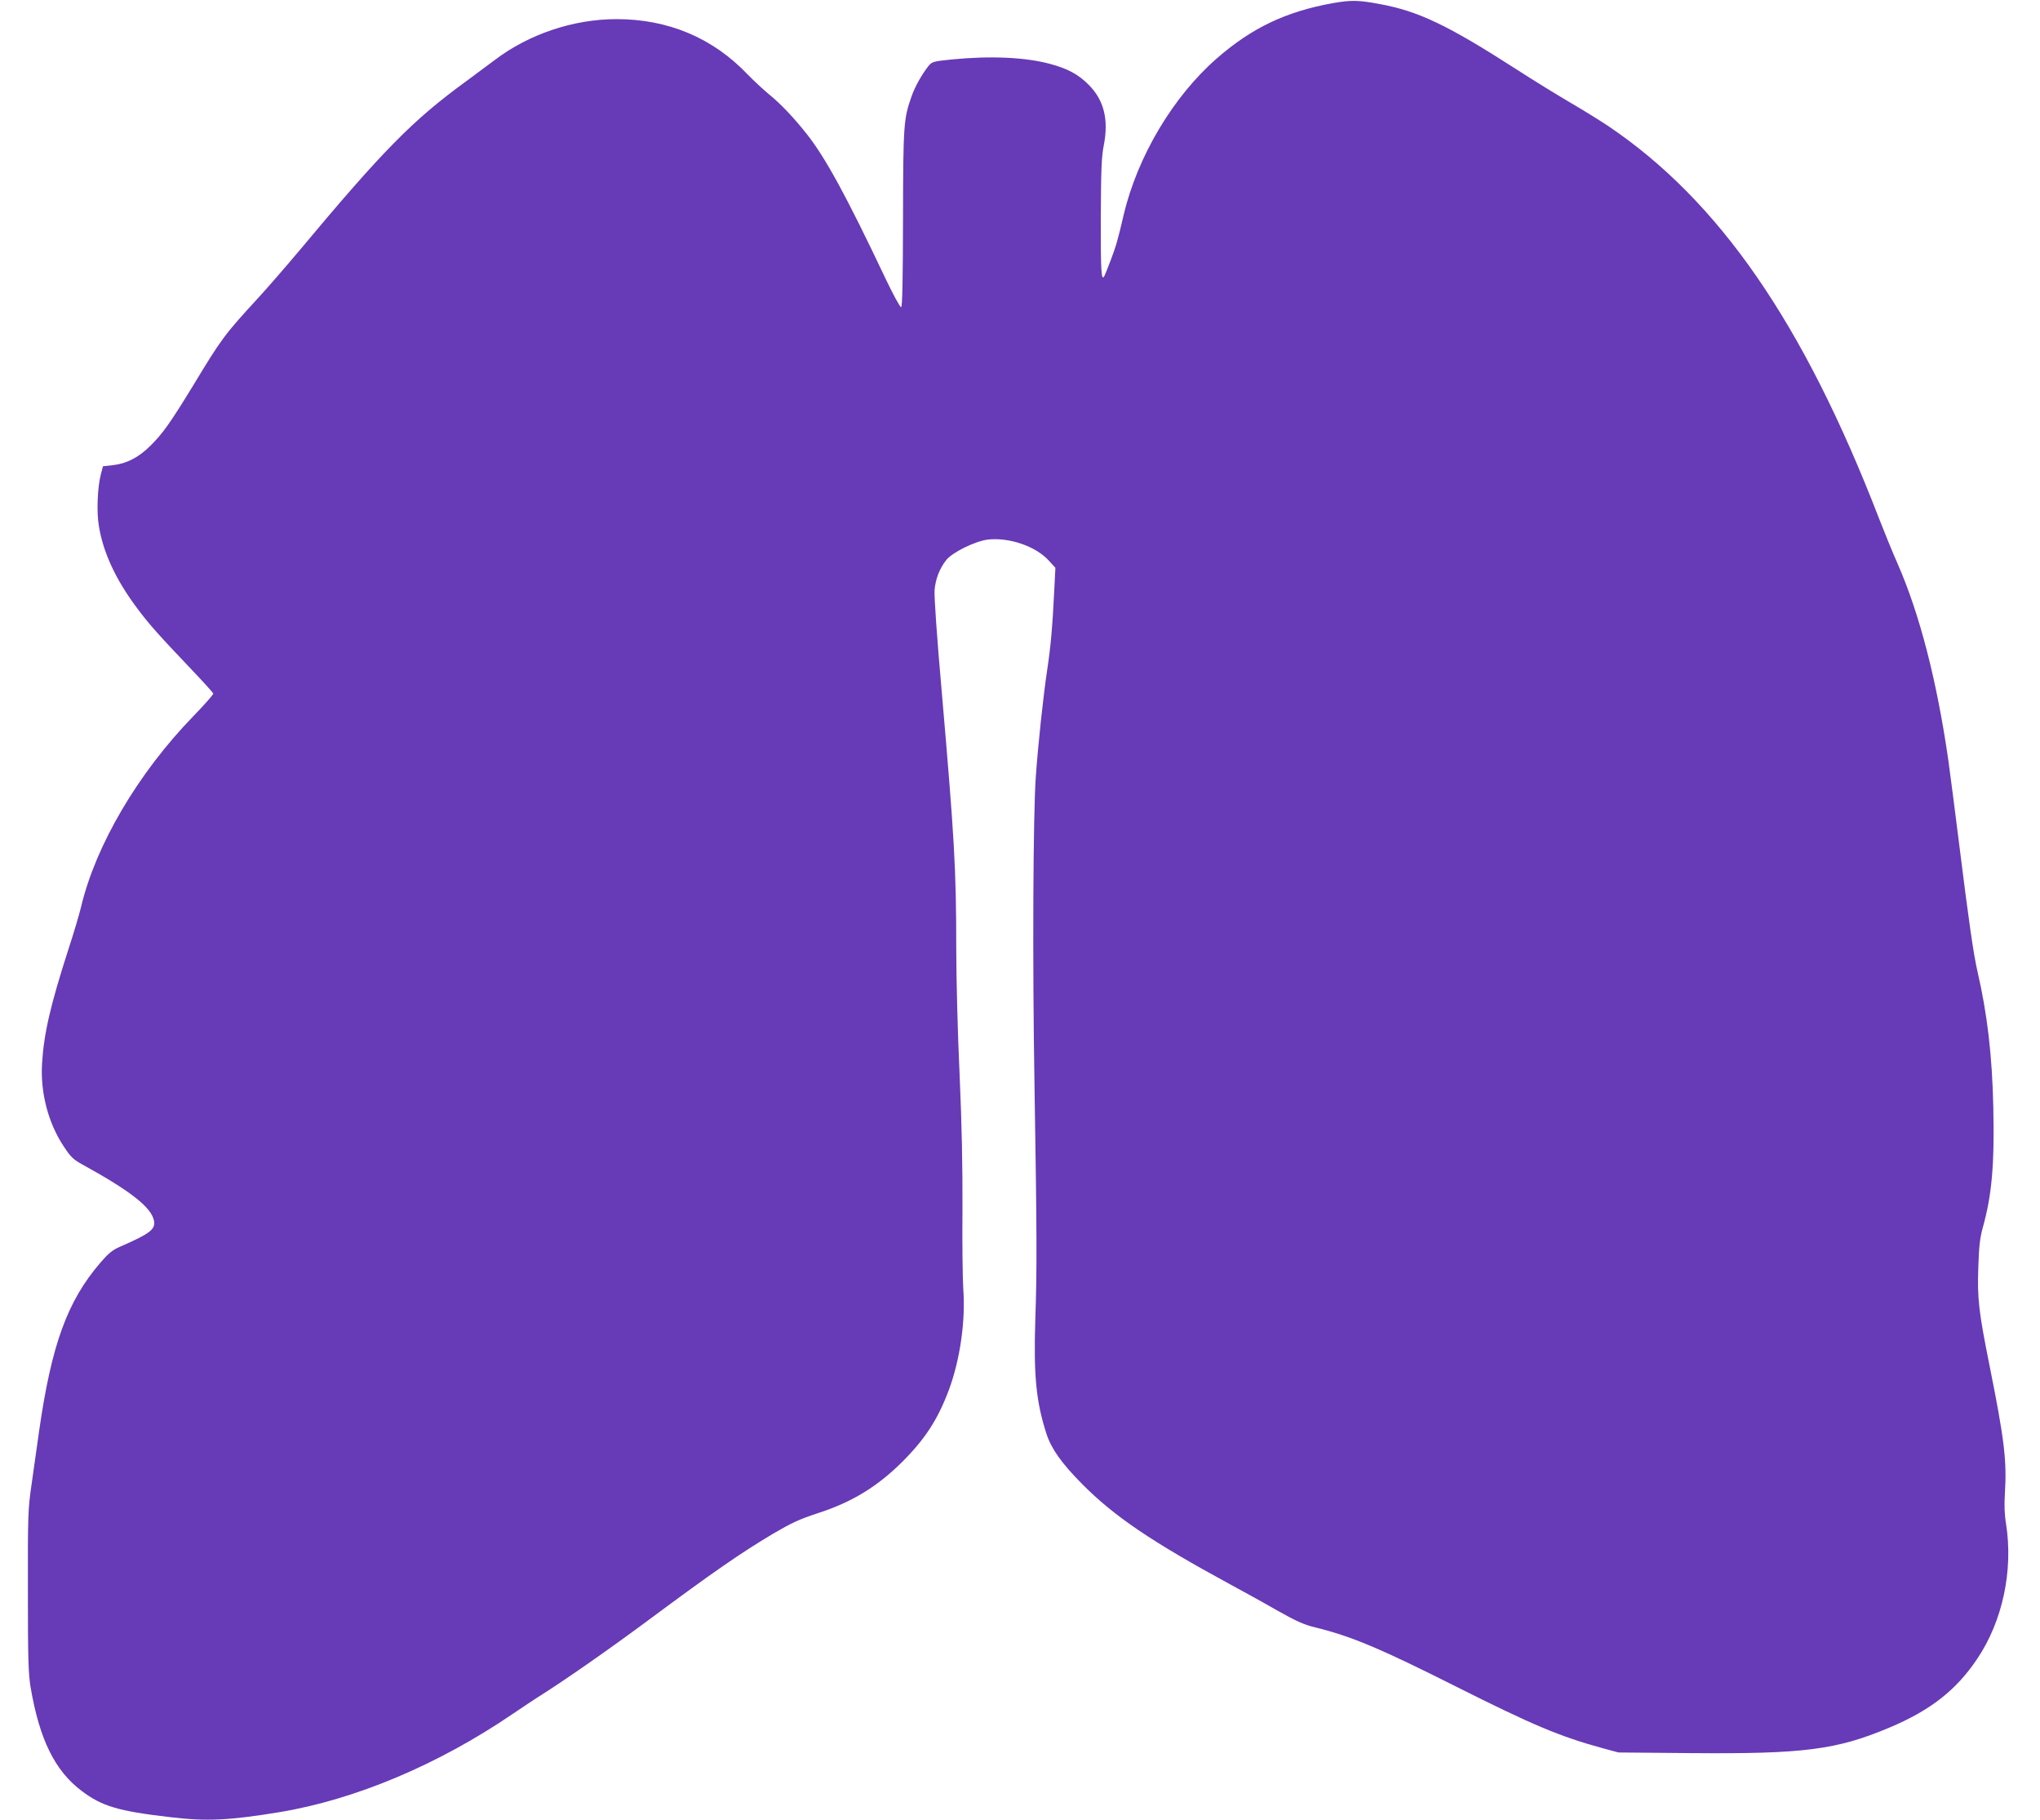<?xml version="1.0" standalone="no"?>
<!DOCTYPE svg PUBLIC "-//W3C//DTD SVG 20010904//EN"
 "http://www.w3.org/TR/2001/REC-SVG-20010904/DTD/svg10.dtd">
<svg version="1.0" xmlns="http://www.w3.org/2000/svg"
 width="1280pt" height="1142pt" viewBox="0 0 1280 1142"
 preserveAspectRatio="xMidYMid meet">
<g transform="translate(0,1142) scale(0.1,-0.1)"
fill="#673ab7" stroke="none">
<path d="M8361 11400 c-293 -53 -507 -155 -727 -347 -274 -240 -497 -614 -584
-983 -37 -159 -47 -192 -80 -280 -18 -47 -35 -91 -39 -98 -21 -44 -25 20 -24
363 1 302 5 386 19 455 31 160 1 282 -95 378 -63 64 -132 102 -242 131 -154
42 -375 52 -617 28 -118 -12 -124 -14 -147 -42 -41 -52 -85 -130 -106 -191
-49 -140 -52 -173 -53 -763 -1 -390 -4 -555 -12 -558 -6 -2 -51 81 -100 184
-242 511 -376 756 -491 901 -83 105 -165 191 -234 247 -40 33 -102 91 -138
128 -218 229 -498 347 -822 347 -270 0 -549 -93 -764 -256 -43 -32 -123 -92
-179 -133 -334 -243 -520 -431 -1046 -1061 -85 -101 -202 -236 -260 -299 -212
-231 -229 -253 -409 -551 -142 -232 -189 -299 -267 -376 -74 -74 -149 -112
-234 -122 l-64 -7 -13 -50 c-21 -80 -28 -234 -13 -322 26 -167 107 -341 240
-518 76 -102 137 -170 335 -378 77 -81 142 -152 143 -158 2 -5 -54 -69 -125
-142 -346 -356 -612 -808 -704 -1195 -11 -46 -46 -165 -79 -265 -115 -357
-154 -529 -166 -716 -12 -185 39 -379 138 -526 42 -64 59 -80 116 -111 302
-166 431 -268 448 -351 11 -55 -24 -82 -217 -166 -43 -19 -70 -41 -119 -98
-208 -242 -307 -515 -385 -1059 -14 -102 -36 -255 -48 -340 -21 -145 -23 -188
-22 -660 0 -428 3 -520 17 -605 56 -328 152 -523 320 -650 127 -96 229 -127
558 -165 226 -27 369 -20 680 31 480 79 1003 300 1470 619 58 39 128 86 155
103 169 106 448 301 700 488 400 297 575 418 775 537 118 69 163 90 281 129
214 69 373 166 530 322 145 145 223 266 293 452 70 190 105 431 90 634 -4 61
-7 286 -5 500 1 275 -4 524 -18 845 -12 250 -21 608 -21 795 0 492 -12 694
-91 1605 -31 350 -48 600 -45 638 6 69 30 133 72 187 37 49 182 120 262 130
134 15 299 -41 382 -131 l42 -46 -7 -141 c-11 -224 -22 -352 -44 -497 -24
-158 -57 -462 -72 -675 -17 -244 -21 -1167 -8 -1935 15 -931 16 -1150 5 -1470
-11 -349 5 -513 70 -715 31 -94 94 -184 224 -315 201 -203 438 -363 930 -630
74 -40 205 -112 290 -161 124 -70 173 -92 245 -109 224 -55 407 -132 880 -370
482 -242 650 -313 920 -387 l100 -27 460 -4 c703 -6 910 21 1240 160 257 108
420 235 552 433 158 235 226 553 180 845 -10 58 -12 120 -7 195 12 201 -3 331
-95 790 -70 348 -79 428 -72 628 4 125 10 180 27 242 58 207 75 396 67 760 -7
323 -38 585 -98 845 -26 110 -57 329 -114 787 -25 202 -57 447 -70 543 -72
498 -179 916 -319 1235 -32 72 -84 200 -117 285 -473 1224 -1002 1990 -1699
2460 -47 31 -152 97 -235 145 -82 48 -235 142 -340 210 -434 279 -615 365
-860 410 -133 25 -179 25 -294 5z"/>
</g>
</svg>
